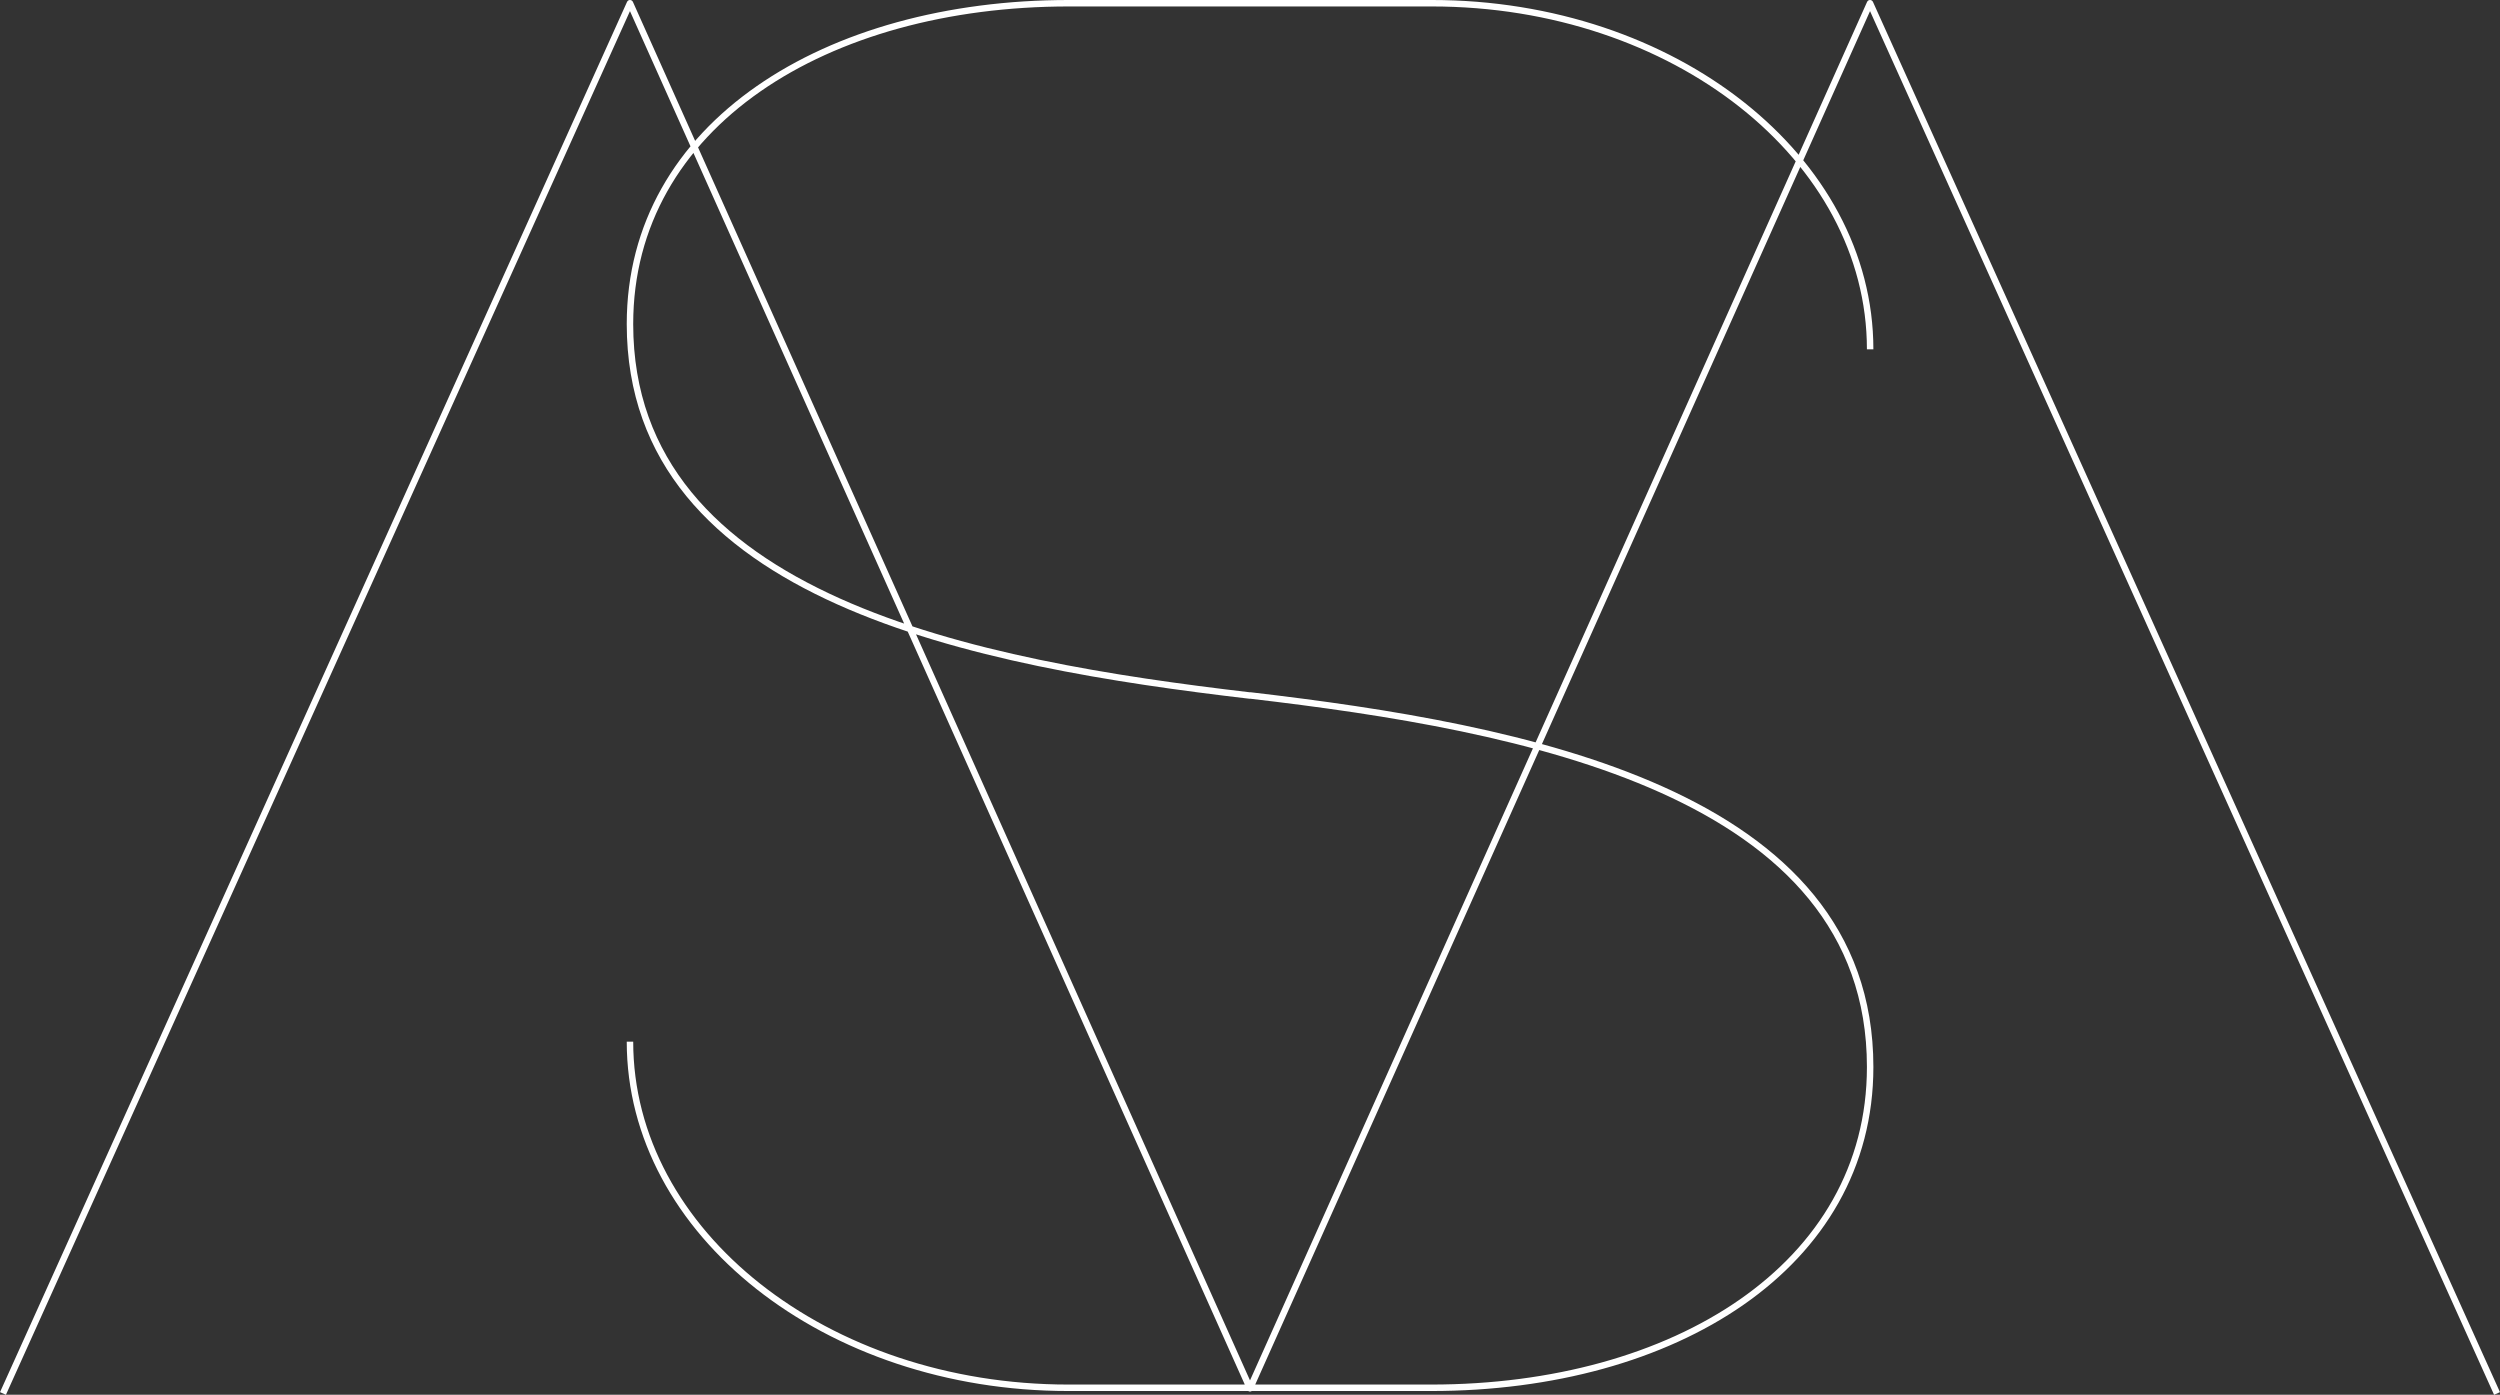 <?xml version="1.0" encoding="utf-8"?>
<!-- Generator: Adobe Illustrator 24.0.0, SVG Export Plug-In . SVG Version: 6.00 Build 0)  -->
<svg version="1.1" id="Layer_1" xmlns="http://www.w3.org/2000/svg" xmlns:xlink="http://www.w3.org/1999/xlink" x="0px" y="0px"
	 viewBox="0 0 1934.2 1079.1" style="enable-background:new 0 0 1934.2 1079.1;" xml:space="preserve" preserveAspectRatio="none">
<rect x="0" y="0" width="1934.2" height="1079.1" fill="#333333" stroke="none"/>
<style type="text/css">
	.st0{fill:none;stroke:#FFFFFF;stroke-width:5;stroke-linejoin:round;}
</style>
<path class="st0" d="M2.3,1078.1L487.4,2.5l479.7,1071.6L1446.8,2.5l485.1,1075.6 M487.4,805.9L487.4,805.9
	c0,147.9,151.8,267.8,339.1,267.8h280.9c187.5,0,339.5-93.9,339.5-248.2c0-213.5-270.3-262.9-479.3-287.4h-0.9
	c-208.9-24.5-479.3-73.9-479.3-287.4c0-154.3,152-248.2,339.5-248.2h280.9c187.3,0,339.1,119.9,339.1,267.8"/>
</svg>
